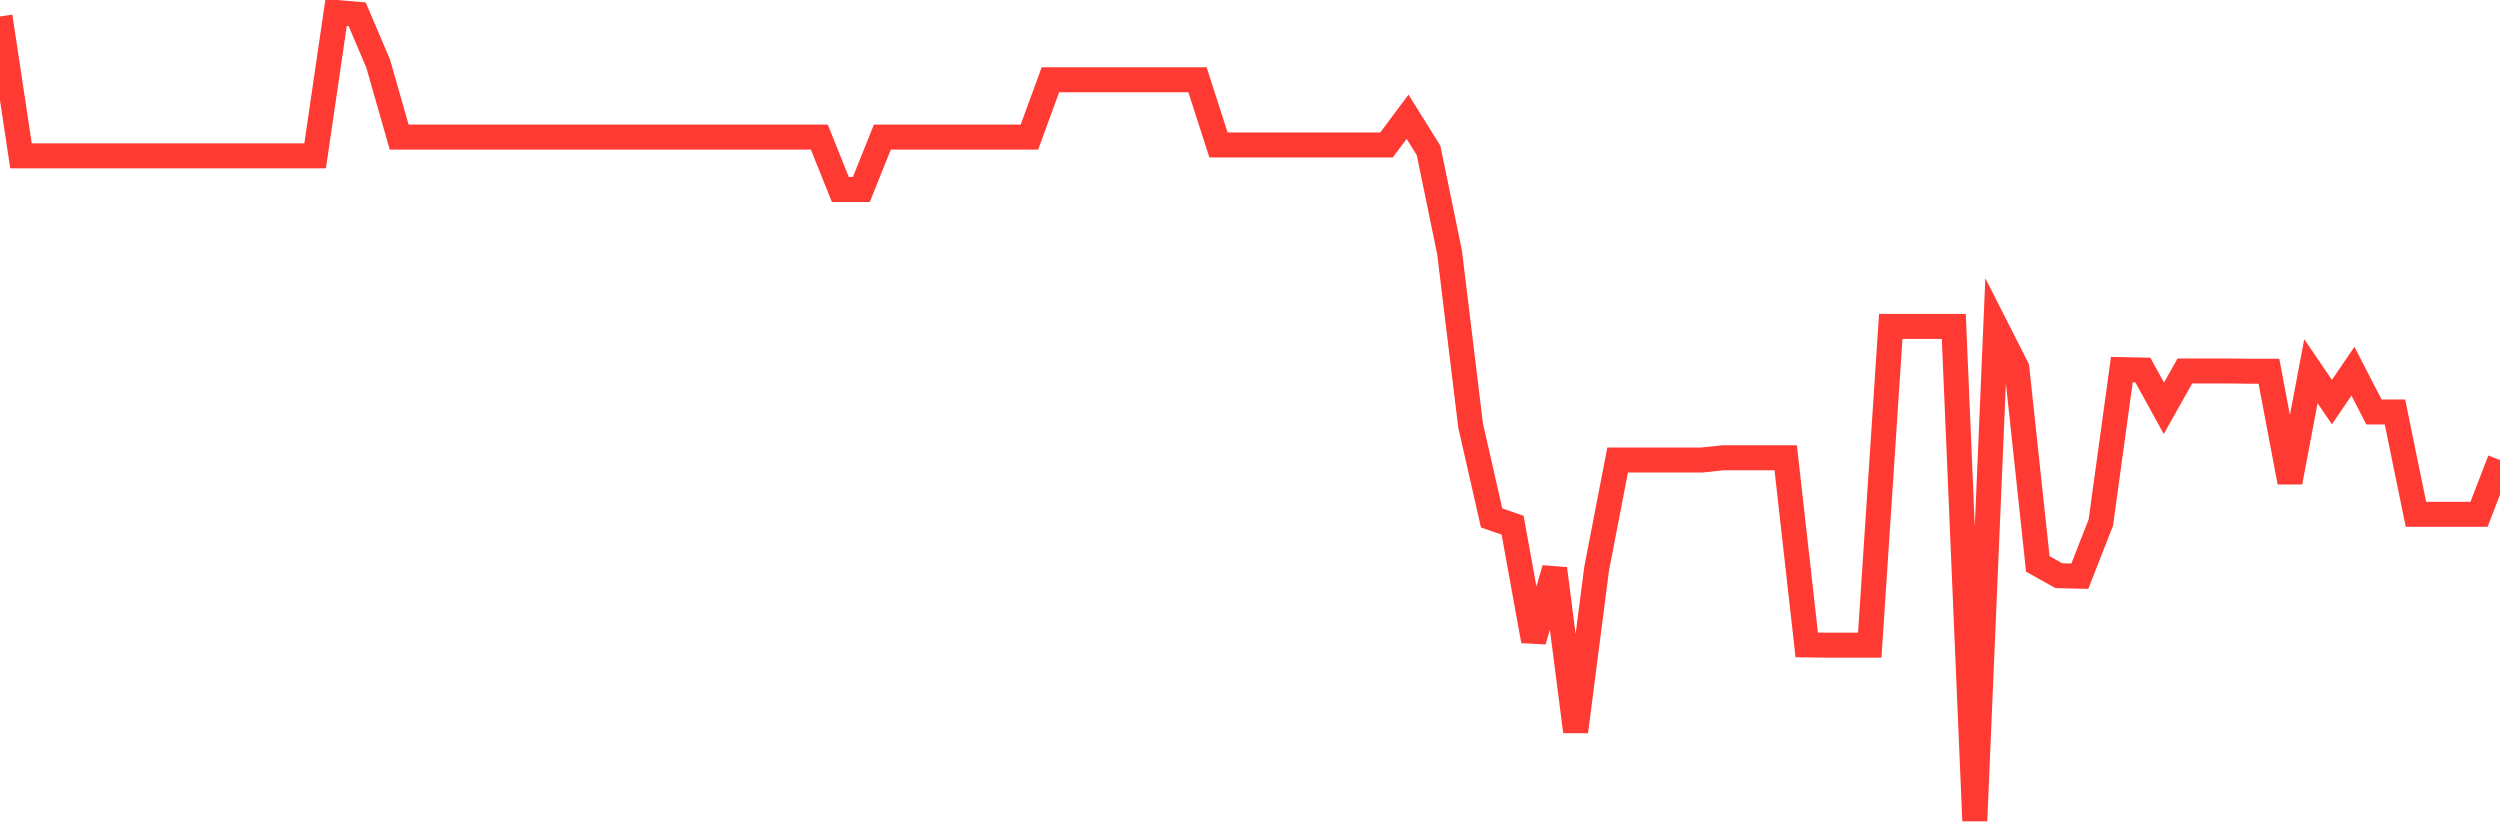 <svg
  xmlns="http://www.w3.org/2000/svg"
  xmlns:xlink="http://www.w3.org/1999/xlink"
  width="120"
  height="40"
  viewBox="0 0 120 40"
  preserveAspectRatio="none"
>
  <polyline
    points="0,0.79 1.008,7.479 2.017,7.479 3.025,7.479 4.034,7.479 5.042,7.479 6.05,7.479 7.059,7.479 8.067,7.479 9.076,7.479 10.084,7.479 11.092,7.479 12.101,7.479 13.109,7.479 14.118,7.479 15.126,7.479 16.134,0.6 17.143,0.684 18.151,3.05 19.16,6.581 20.168,6.581 21.176,6.581 22.185,6.581 23.193,6.581 24.202,6.581 25.21,6.581 26.218,6.581 27.227,6.581 28.235,6.581 29.244,6.581 30.252,6.581 31.261,6.581 32.269,6.581 33.277,6.581 34.286,6.581 35.294,6.581 36.303,6.581 37.311,6.581 38.319,6.581 39.328,6.581 40.336,9.095 41.345,9.095 42.353,6.581 43.361,6.581 44.37,6.581 45.378,6.581 46.387,6.581 47.395,6.581 48.403,6.581 49.412,6.581 50.42,3.828 51.429,3.828 52.437,3.828 53.445,3.828 54.454,3.828 55.462,3.828 56.471,3.828 57.479,3.828 58.487,6.957 59.496,6.957 60.504,6.957 61.513,6.957 62.521,6.957 63.529,6.957 64.538,6.957 65.546,6.957 66.555,6.957 67.563,5.605 68.571,7.218 69.58,12.121 70.588,20.418 71.597,24.861 72.605,25.21 73.613,30.766 74.622,27.296 75.63,35.118 76.639,27.296 77.647,22.081 78.655,22.081 79.664,22.081 80.672,22.081 81.681,22.081 82.689,21.974 83.697,21.974 84.706,21.974 85.714,21.974 86.723,30.955 87.731,30.969 88.739,30.969 89.748,30.969 90.756,15.67 91.765,15.67 92.773,15.67 93.782,15.67 94.79,39.4 95.798,15.67 96.807,17.658 97.815,27.069 98.824,27.633 99.832,27.656 100.84,25.082 101.849,17.742 102.857,17.762 103.866,19.597 104.874,17.805 105.882,17.805 106.891,17.805 107.899,17.819 108.908,17.819 109.916,23.143 110.924,17.819 111.933,19.3 112.941,17.819 113.95,19.774 114.958,19.774 115.966,24.688 116.975,24.688 117.983,24.688 118.992,24.688 120,22.081"
    fill="none"
    stroke="#ff3a33"
    stroke-width="1.2"
  >
  </polyline>
</svg>